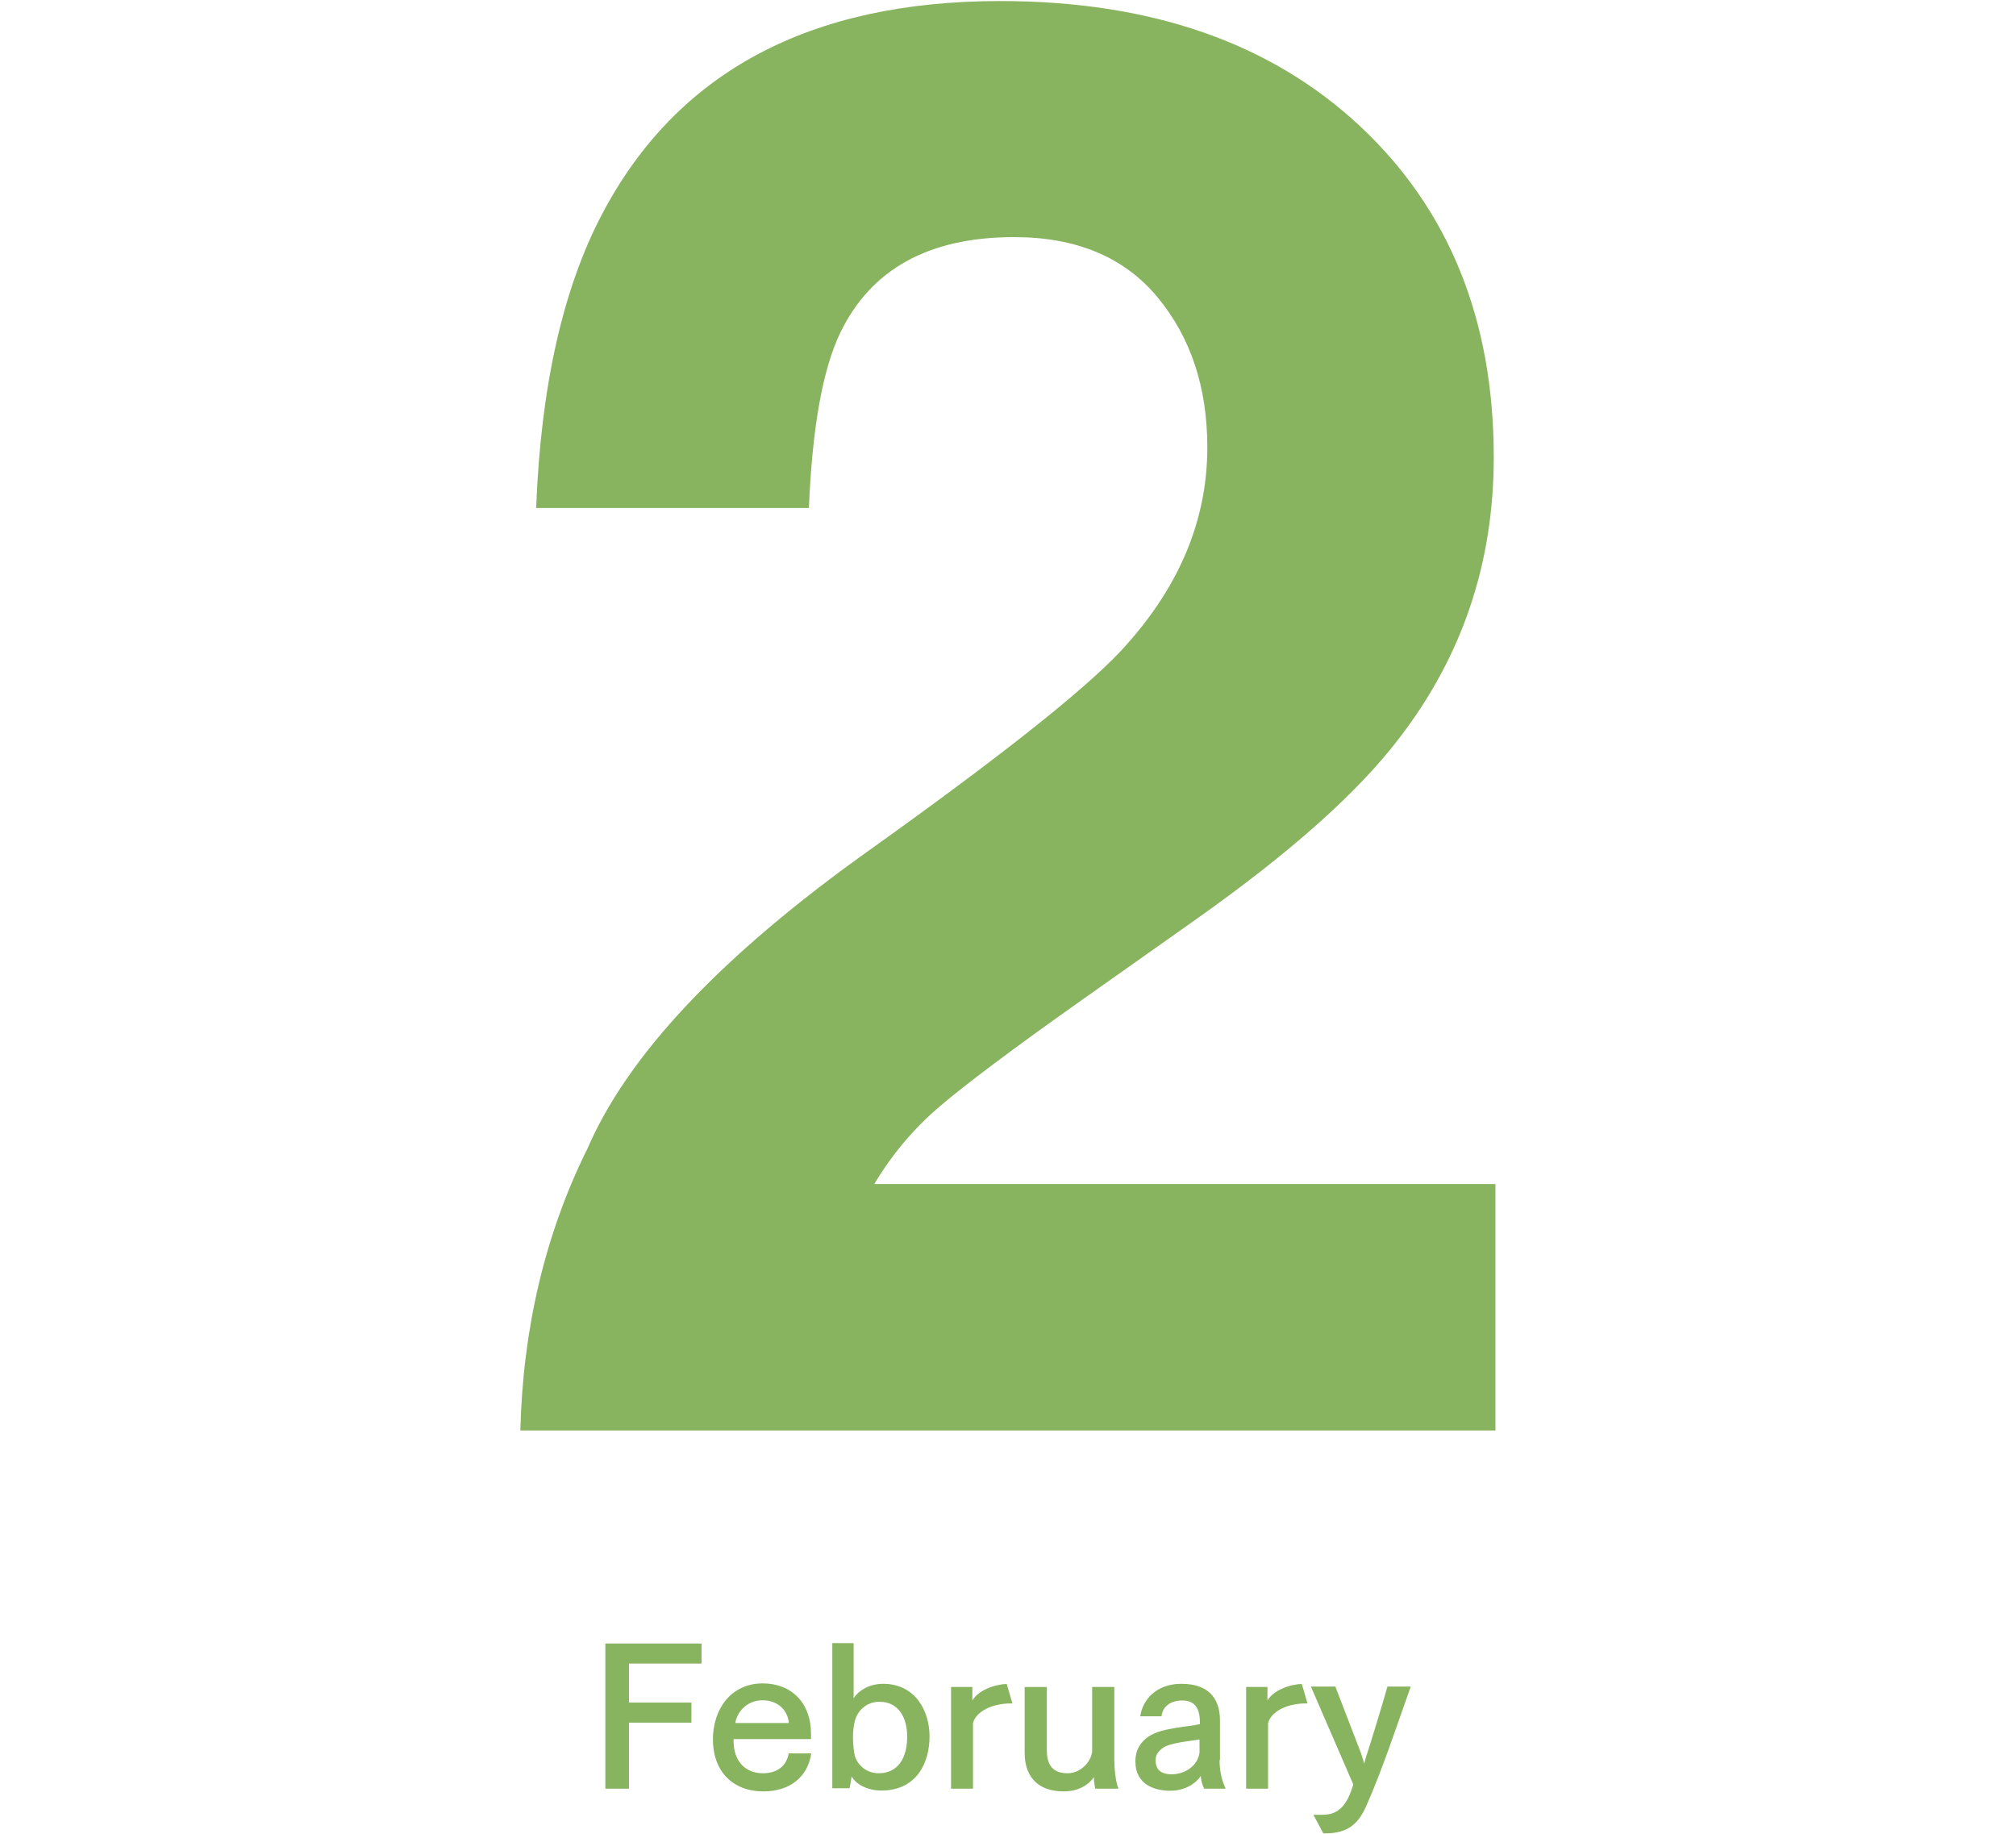 <?xml version="1.0" encoding="UTF-8"?><svg id="_レイヤー_2" xmlns="http://www.w3.org/2000/svg" xmlns:xlink="http://www.w3.org/1999/xlink" viewBox="0 0 95.58 86.95"><defs><style>.cls-1{fill:none;}.cls-2{clip-path:url(#clippath);}.cls-3{fill:#88b35f;}</style><clipPath id="clippath"><rect class="cls-1" width="95.58" height="86.95"/></clipPath></defs><g id="_レイヤー_1-2"><g class="cls-2"><g><path class="cls-3" d="m27.8,54.57c1.9-4.5,6.37-9.25,13.42-14.27,6.12-4.37,10.08-7.5,11.88-9.4,2.76-2.95,4.14-6.18,4.14-9.69,0-2.86-.79-5.23-2.37-7.13s-3.85-2.84-6.79-2.84c-4.03,0-6.78,1.51-8.24,4.53-.84,1.74-1.33,4.51-1.49,8.31h-12.93c.22-5.74,1.26-10.38,3.12-13.92C32.08,3.42,38.38.05,47.42.05c7.15,0,12.83,1.98,17.06,5.93,4.23,3.96,6.34,9.19,6.34,15.7,0,5-1.49,9.43-4.48,13.31-1.96,2.58-5.18,5.44-9.65,8.6l-5.32,3.76c-3.33,2.35-5.6,4.06-6.83,5.11-1.23,1.05-2.26,2.28-3.09,3.67h29.45v11.68H24.67c.12-4.84,1.17-9.26,3.13-13.26Z"/><g><path class="cls-3" d="m33.26,78.86h-3.44v1.85h2.96v.95h-2.96v3.13h-1.12v-6.88h4.56v.96Z"/><path class="cls-3" d="m38.44,82.44h-3.66v.11c0,.89.52,1.51,1.39,1.51.66,0,1.12-.33,1.22-.94h1.07c-.15,1.08-.98,1.8-2.27,1.8-1.45,0-2.39-.95-2.39-2.47,0-1.43.86-2.65,2.36-2.65,1.37,0,2.29.93,2.29,2.38v.26Zm-1.04-.76c-.04-.53-.45-1.08-1.25-1.08-.71,0-1.2.52-1.29,1.08h2.55Z"/><path class="cls-3" d="m40.46,80.52c.2-.33.7-.7,1.41-.7,1.52,0,2.2,1.28,2.2,2.49,0,1.27-.62,2.57-2.29,2.57-.61,0-1.2-.28-1.4-.67l-.1.56h-.82v-6.88h1.01v2.62Zm.09.98c-.07.24-.11.54-.11.86,0,.33.04.68.09.88.12.42.54.82,1.13.82.91,0,1.35-.72,1.35-1.73,0-.93-.42-1.66-1.32-1.66-.62,0-1.02.44-1.14.84Z"/><path class="cls-3" d="m48.01,80.75h-.09c-.84,0-1.63.35-1.79.93v3.11h-1.04v-4.82h1.01v.64c.29-.49,1.07-.77,1.63-.78l.27.92Z"/><path class="cls-3" d="m52.83,83.43c0,.31.05,1.04.2,1.36h-1.1c-.04-.16-.07-.4-.07-.55-.06.11-.47.68-1.43.68-1.37,0-1.85-.86-1.85-1.82v-3.13h1.05v2.97c0,.53.13,1.12.98,1.12.61,0,1.1-.51,1.17-1.02v-3.07h1.05v3.47Z"/><path class="cls-3" d="m57.82,83.43c0,.61.14,1.04.29,1.36h-1.02c-.09-.17-.16-.45-.16-.6-.24.36-.76.7-1.45.7s-1.65-.26-1.65-1.39c0-.56.26-.94.64-1.19.61-.41,1.83-.44,2.42-.58v-.05c0-.56-.14-1.07-.84-1.07-.6,0-.94.33-.98.75h-1.01c.11-.79.77-1.54,1.95-1.54,1.47,0,1.83.89,1.83,1.75v1.87Zm-.95-.97c-.46.08-1.43.15-1.77.42-.16.13-.31.29-.31.54v.04c0,.53.39.65.75.65.64,0,1.25-.4,1.33-1.03v-.61Z"/><path class="cls-3" d="m62,80.75h-.09c-.84,0-1.63.35-1.79.93v3.11h-1.04v-4.82h1.01v.64c.29-.49,1.07-.77,1.63-.78l.27.92Z"/><path class="cls-3" d="m66.88,79.96c-.69,1.94-1.32,3.87-2.09,5.62-.4.91-.9,1.33-1.98,1.33h-.07l-.47-.88c.12,0,.22,0,.32,0,.51,0,1.17-.03,1.57-1.44l-2.01-4.64h1.16l1.22,3.17c.04.13.12.36.15.49.02-.1.09-.36.14-.49.14-.42.77-2.48.96-3.17h1.11Z"/></g></g></g></g></svg>